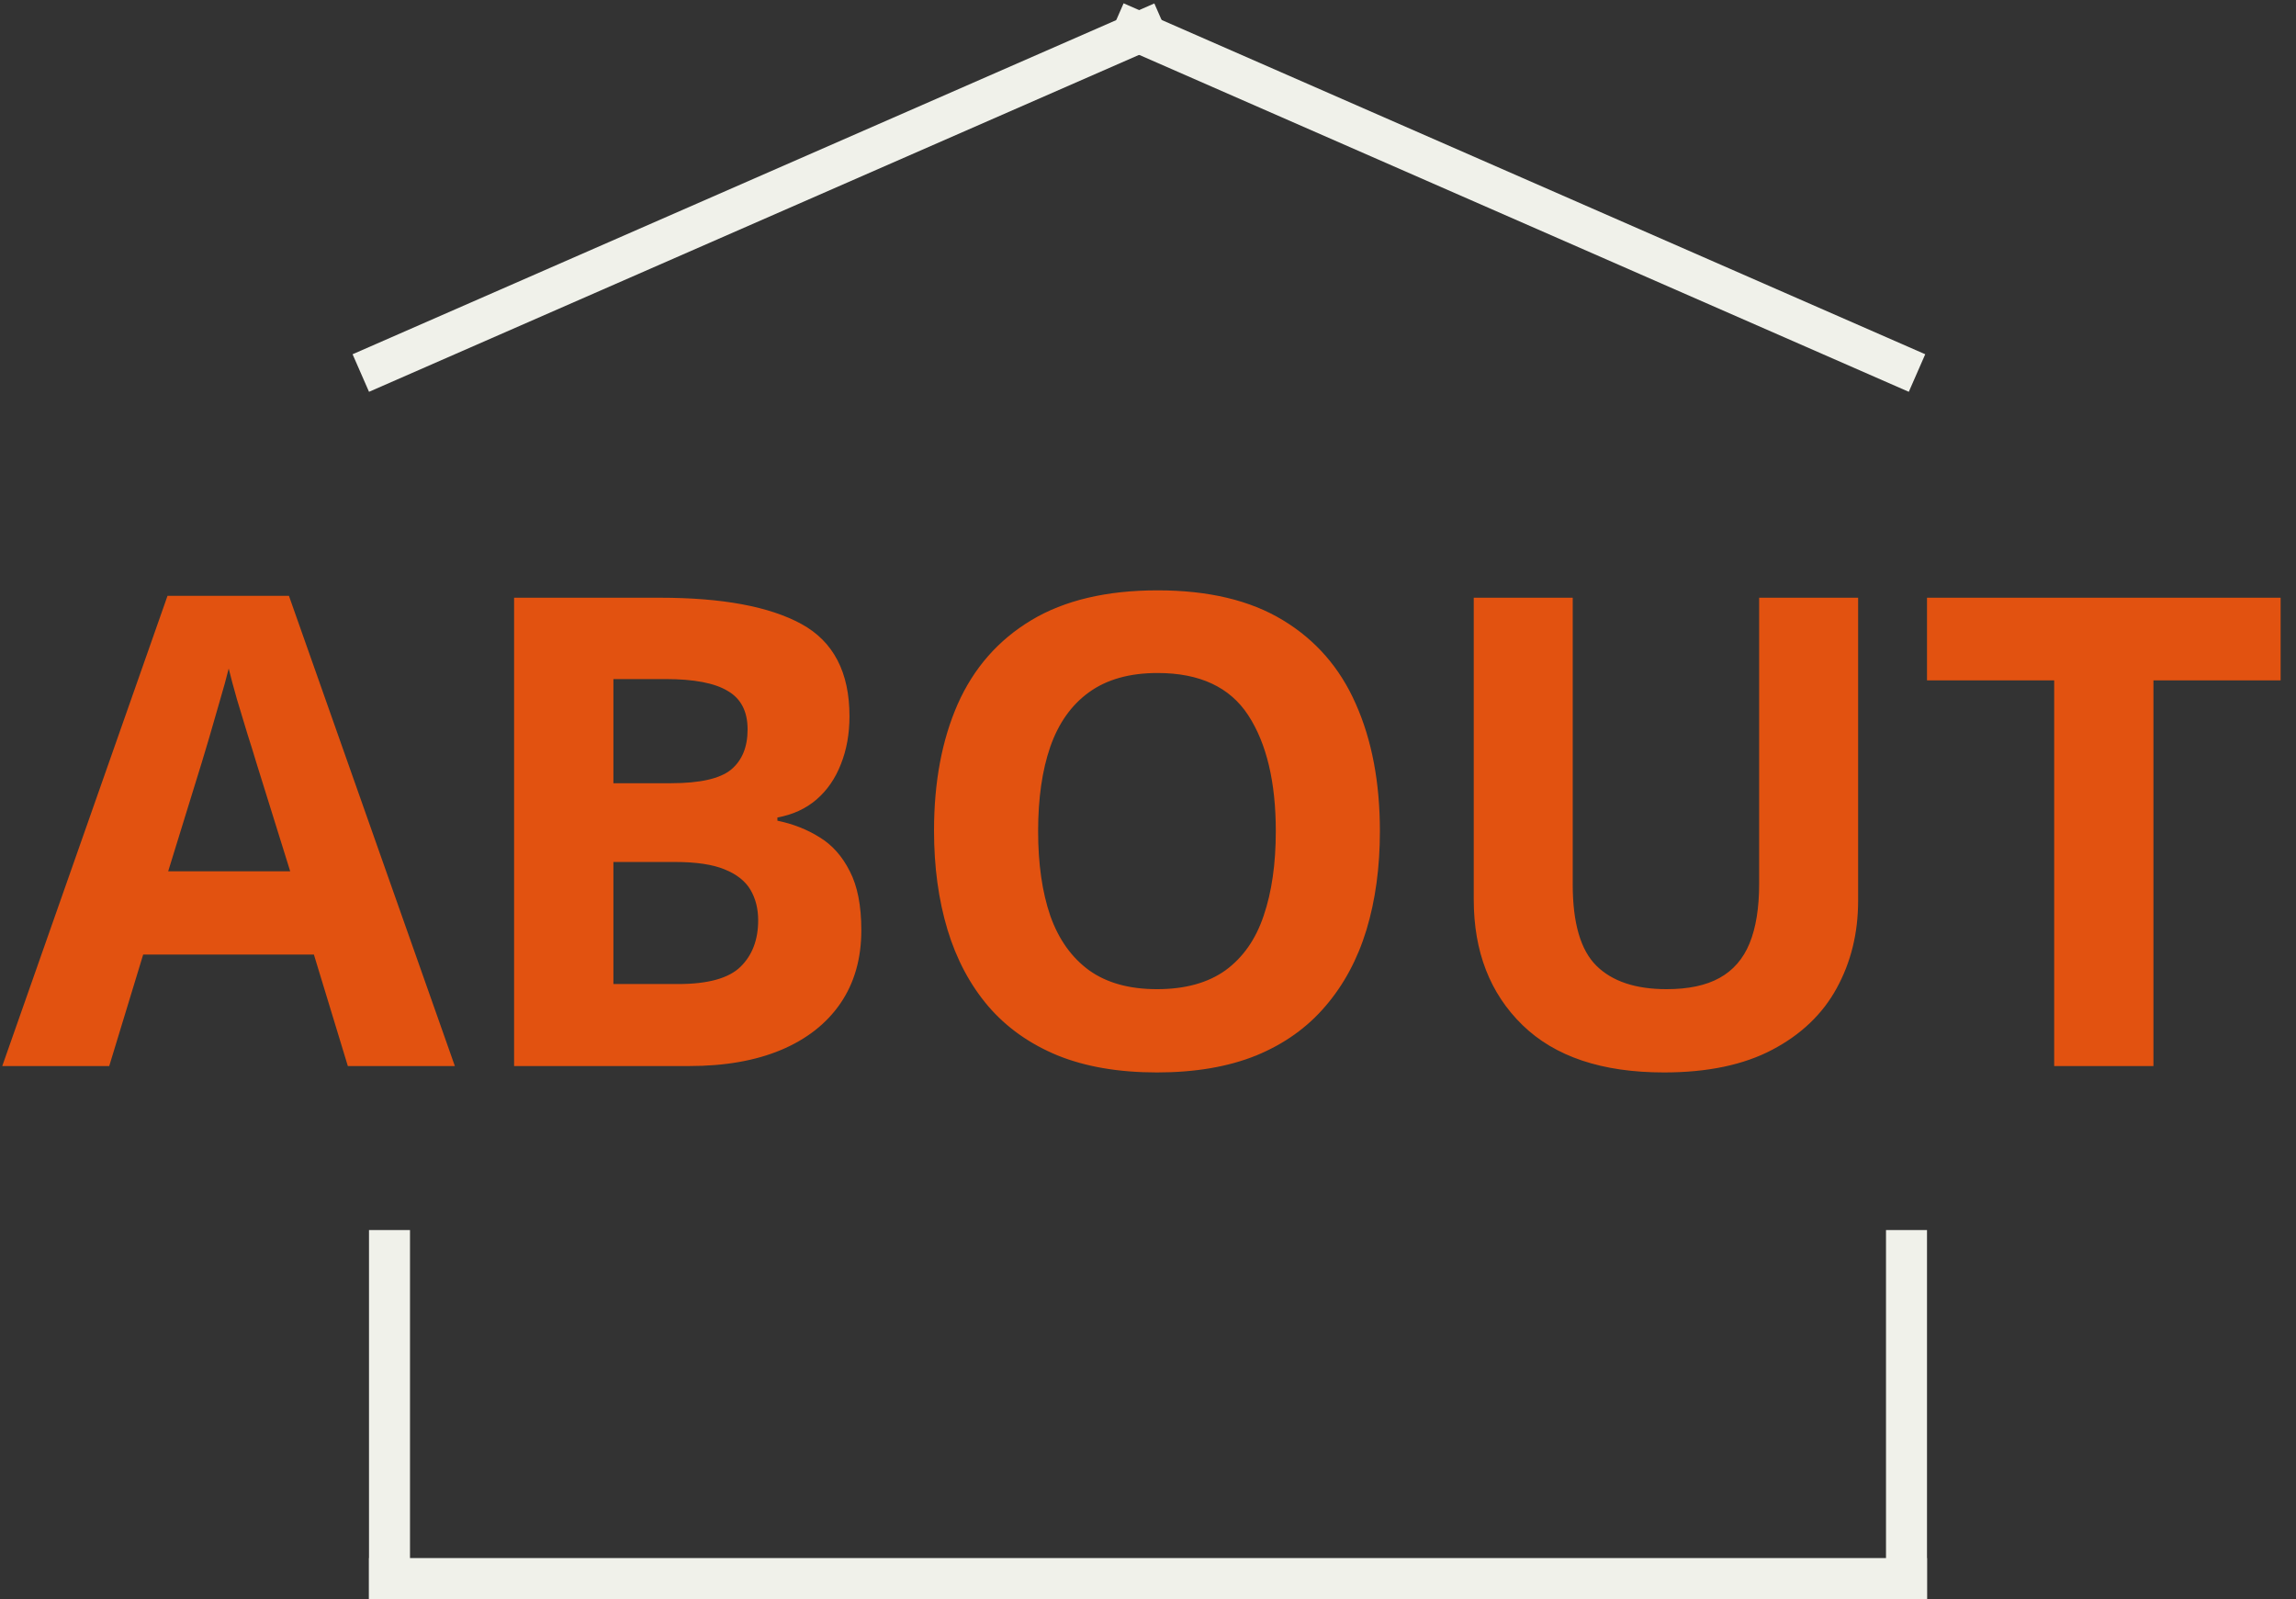 <svg xmlns="http://www.w3.org/2000/svg" width="56" height="39" viewBox="0 0 56 39" fill="none"><rect x="0" y="0" width="56" height="39" fill="#333333" stroke="none"/><path d="M8.484 26L7.656 23.281H3.492L2.664 26H0.055L4.086 14.531H7.047L11.094 26H8.484ZM7.078 21.25L6.25 18.594C6.198 18.417 6.128 18.19 6.039 17.914C5.956 17.633 5.87 17.349 5.781 17.062C5.698 16.771 5.63 16.518 5.578 16.305C5.526 16.518 5.453 16.784 5.359 17.102C5.271 17.414 5.185 17.711 5.102 17.992C5.018 18.273 4.958 18.474 4.922 18.594L4.102 21.25H7.078ZM12.539 14.578H16.094C17.615 14.578 18.766 14.792 19.547 15.219C20.328 15.646 20.719 16.396 20.719 17.469C20.719 17.901 20.648 18.292 20.508 18.641C20.372 18.99 20.174 19.276 19.914 19.5C19.654 19.724 19.336 19.87 18.961 19.938V20.016C19.341 20.094 19.685 20.229 19.992 20.422C20.299 20.609 20.544 20.885 20.727 21.25C20.914 21.609 21.008 22.088 21.008 22.688C21.008 23.38 20.838 23.974 20.5 24.469C20.162 24.963 19.677 25.344 19.047 25.609C18.422 25.87 17.677 26 16.812 26H12.539V14.578ZM14.961 19.102H16.367C17.07 19.102 17.557 18.992 17.828 18.773C18.099 18.549 18.234 18.221 18.234 17.789C18.234 17.352 18.073 17.039 17.75 16.852C17.432 16.659 16.927 16.562 16.234 16.562H14.961V19.102ZM14.961 21.023V24H16.539C17.268 24 17.776 23.859 18.062 23.578C18.349 23.297 18.492 22.919 18.492 22.445C18.492 22.164 18.43 21.917 18.305 21.703C18.18 21.49 17.969 21.323 17.672 21.203C17.38 21.083 16.977 21.023 16.461 21.023H14.961ZM33.656 20.273C33.656 21.154 33.547 21.956 33.328 22.68C33.109 23.398 32.776 24.018 32.328 24.539C31.885 25.06 31.323 25.461 30.641 25.742C29.958 26.018 29.151 26.156 28.219 26.156C27.287 26.156 26.479 26.018 25.797 25.742C25.115 25.461 24.549 25.06 24.102 24.539C23.659 24.018 23.328 23.396 23.109 22.672C22.891 21.948 22.781 21.143 22.781 20.258C22.781 19.076 22.974 18.047 23.359 17.172C23.75 16.292 24.349 15.609 25.156 15.125C25.963 14.641 26.99 14.398 28.234 14.398C29.474 14.398 30.492 14.641 31.289 15.125C32.091 15.609 32.685 16.292 33.07 17.172C33.461 18.052 33.656 19.086 33.656 20.273ZM25.32 20.273C25.32 21.07 25.419 21.758 25.617 22.336C25.82 22.909 26.135 23.352 26.562 23.664C26.99 23.971 27.542 24.125 28.219 24.125C28.906 24.125 29.463 23.971 29.891 23.664C30.318 23.352 30.628 22.909 30.82 22.336C31.018 21.758 31.117 21.07 31.117 20.273C31.117 19.076 30.893 18.133 30.445 17.445C29.997 16.758 29.26 16.414 28.234 16.414C27.552 16.414 26.995 16.57 26.562 16.883C26.135 17.19 25.82 17.633 25.617 18.211C25.419 18.784 25.32 19.471 25.32 20.273ZM45.32 14.578V21.969C45.32 22.755 45.146 23.466 44.797 24.102C44.453 24.732 43.93 25.232 43.227 25.602C42.529 25.971 41.648 26.156 40.586 26.156C39.075 26.156 37.925 25.771 37.133 25C36.341 24.229 35.945 23.208 35.945 21.938V14.578H38.359V21.57C38.359 22.513 38.552 23.174 38.938 23.555C39.323 23.935 39.893 24.125 40.648 24.125C41.18 24.125 41.609 24.034 41.938 23.852C42.271 23.669 42.516 23.388 42.672 23.008C42.828 22.628 42.906 22.143 42.906 21.555V14.578H45.32ZM52.523 26H50.102V16.594H47V14.578H55.625V16.594H52.523V26Z" fill="#E25210"></path><line x1="8.8" y1="9.098" x2="28.355" y2="0.542" stroke="#F0F1EA"></line><line y1="-0.5" x2="21.345" y2="-0.5" transform="matrix(-0.916 -0.401 -0.401 0.916 46.556 9.556)" stroke="#F0F1EA"></line><line x1="9.5" y1="39" x2="9.5" y2="30" stroke="#F0F1EA"></line><line x1="46.5" y1="39" x2="46.5" y2="30" stroke="#F0F1EA"></line><line x1="47" y1="38.5" x2="9" y2="38.5" stroke="#F0F1EA"></line></svg>